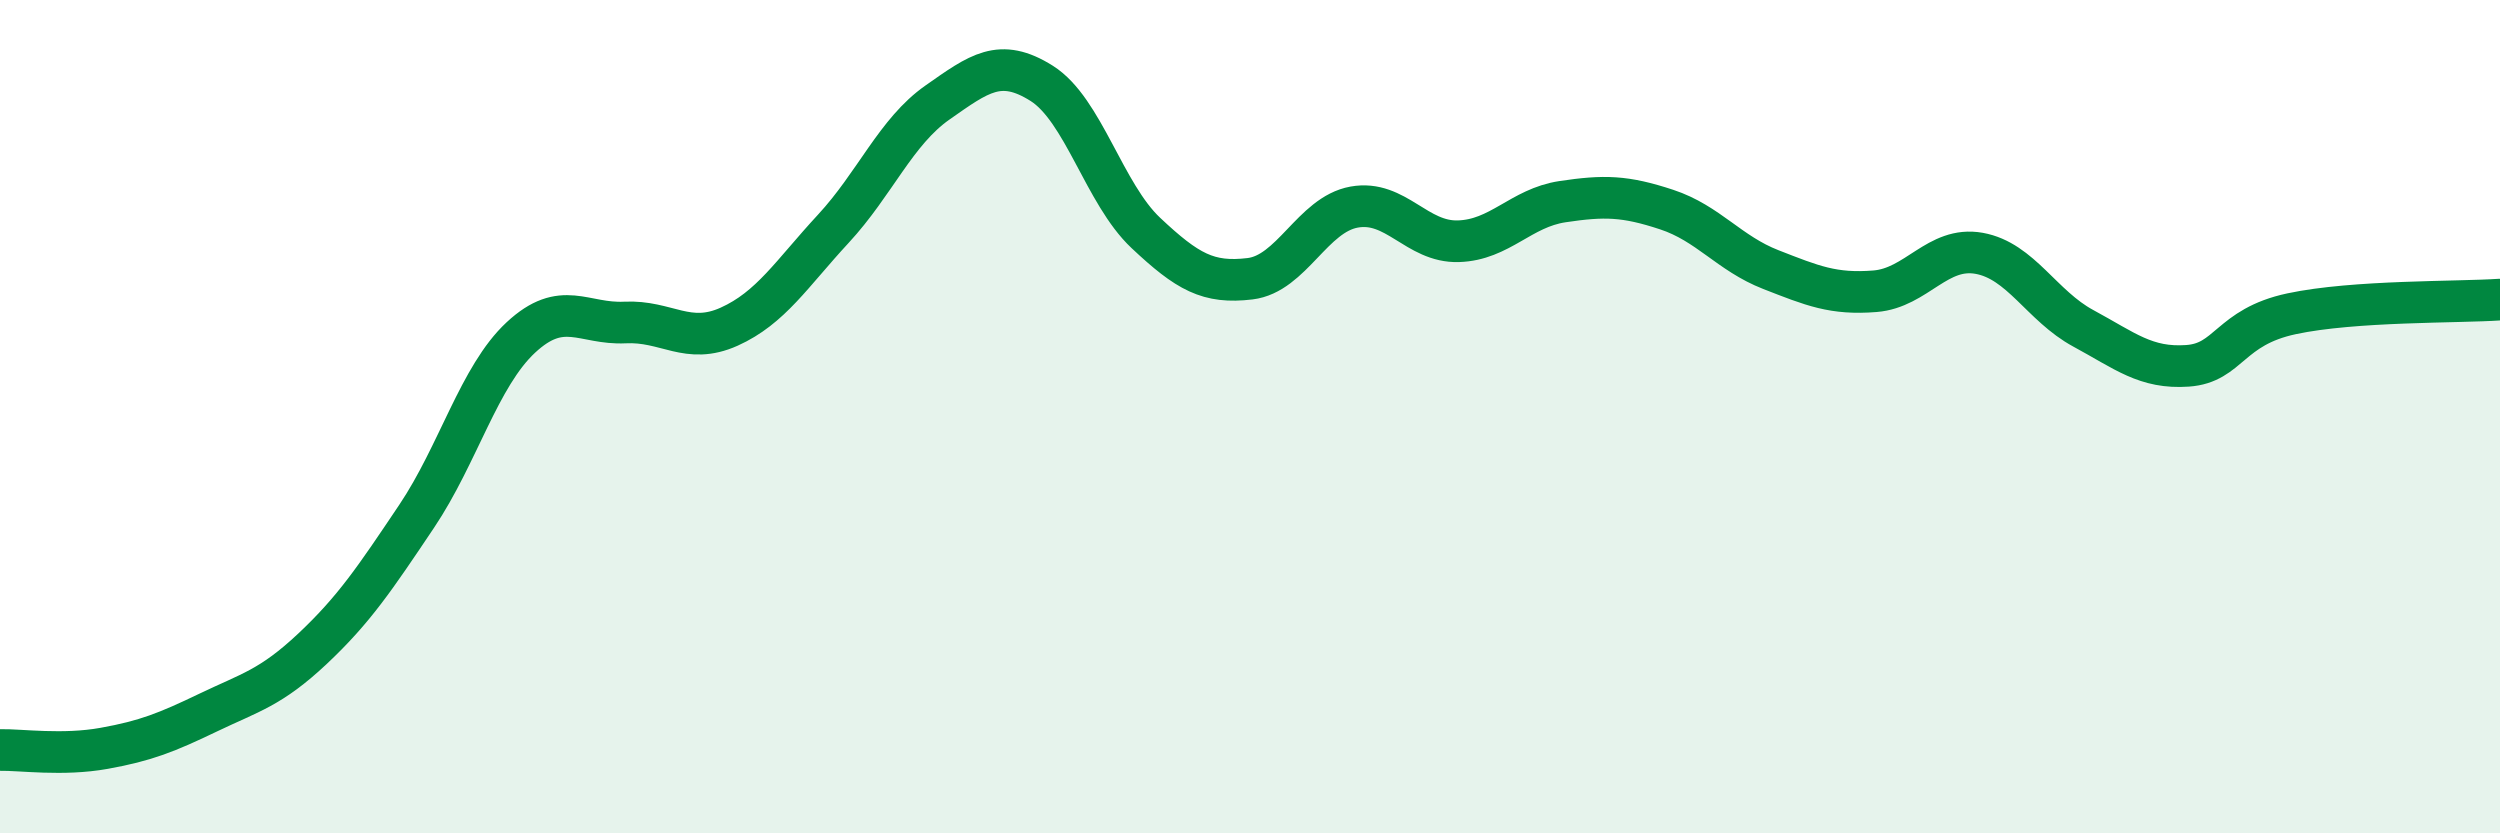 
    <svg width="60" height="20" viewBox="0 0 60 20" xmlns="http://www.w3.org/2000/svg">
      <path
        d="M 0,18 C 0.5,17.99 1.5,18.14 2.5,17.96 C 3.5,17.78 4,17.58 5,17.1 C 6,16.62 6.5,16.51 7.5,15.57 C 8.5,14.63 9,13.88 10,12.39 C 11,10.9 11.5,9.03 12.5,8.1 C 13.5,7.17 14,7.79 15,7.74 C 16,7.69 16.5,8.29 17.5,7.84 C 18.5,7.39 19,6.57 20,5.49 C 21,4.41 21.5,3.16 22.5,2.46 C 23.5,1.76 24,1.37 25,2 C 26,2.63 26.5,4.65 27.5,5.59 C 28.5,6.53 29,6.81 30,6.69 C 31,6.57 31.5,5.15 32.5,4.97 C 33.5,4.79 34,5.82 35,5.79 C 36,5.76 36.5,4.99 37.5,4.84 C 38.5,4.69 39,4.7 40,5.03 C 41,5.36 41.5,6.08 42.5,6.47 C 43.5,6.86 44,7.07 45,6.99 C 46,6.91 46.5,5.9 47.5,6.08 C 48.5,6.26 49,7.34 50,7.88 C 51,8.42 51.5,8.85 52.5,8.78 C 53.5,8.71 53.5,7.85 55,7.53 C 56.5,7.21 59,7.26 60,7.19L60 20L0 20Z"
        fill="#008740"
        opacity="0.1"
        stroke-linecap="round"
        stroke-linejoin="round"
      />
      <path
        d="M 0,18 C 0.5,17.99 1.5,18.14 2.5,17.96 C 3.5,17.78 4,17.58 5,17.1 C 6,16.62 6.5,16.51 7.5,15.57 C 8.5,14.63 9,13.88 10,12.39 C 11,10.9 11.5,9.03 12.5,8.1 C 13.5,7.17 14,7.79 15,7.74 C 16,7.69 16.5,8.29 17.5,7.84 C 18.5,7.39 19,6.57 20,5.49 C 21,4.41 21.5,3.16 22.5,2.46 C 23.5,1.76 24,1.37 25,2 C 26,2.63 26.5,4.65 27.5,5.59 C 28.5,6.53 29,6.81 30,6.69 C 31,6.57 31.5,5.15 32.5,4.97 C 33.5,4.79 34,5.82 35,5.79 C 36,5.76 36.5,4.99 37.5,4.84 C 38.5,4.69 39,4.7 40,5.03 C 41,5.36 41.5,6.08 42.5,6.47 C 43.5,6.86 44,7.07 45,6.99 C 46,6.91 46.5,5.9 47.5,6.08 C 48.5,6.26 49,7.34 50,7.88 C 51,8.42 51.5,8.85 52.5,8.78 C 53.5,8.71 53.5,7.85 55,7.53 C 56.5,7.21 59,7.26 60,7.19"
        stroke="#008740"
        stroke-width="1"
        fill="none"
        stroke-linecap="round"
        stroke-linejoin="round"
      />
    </svg>
  